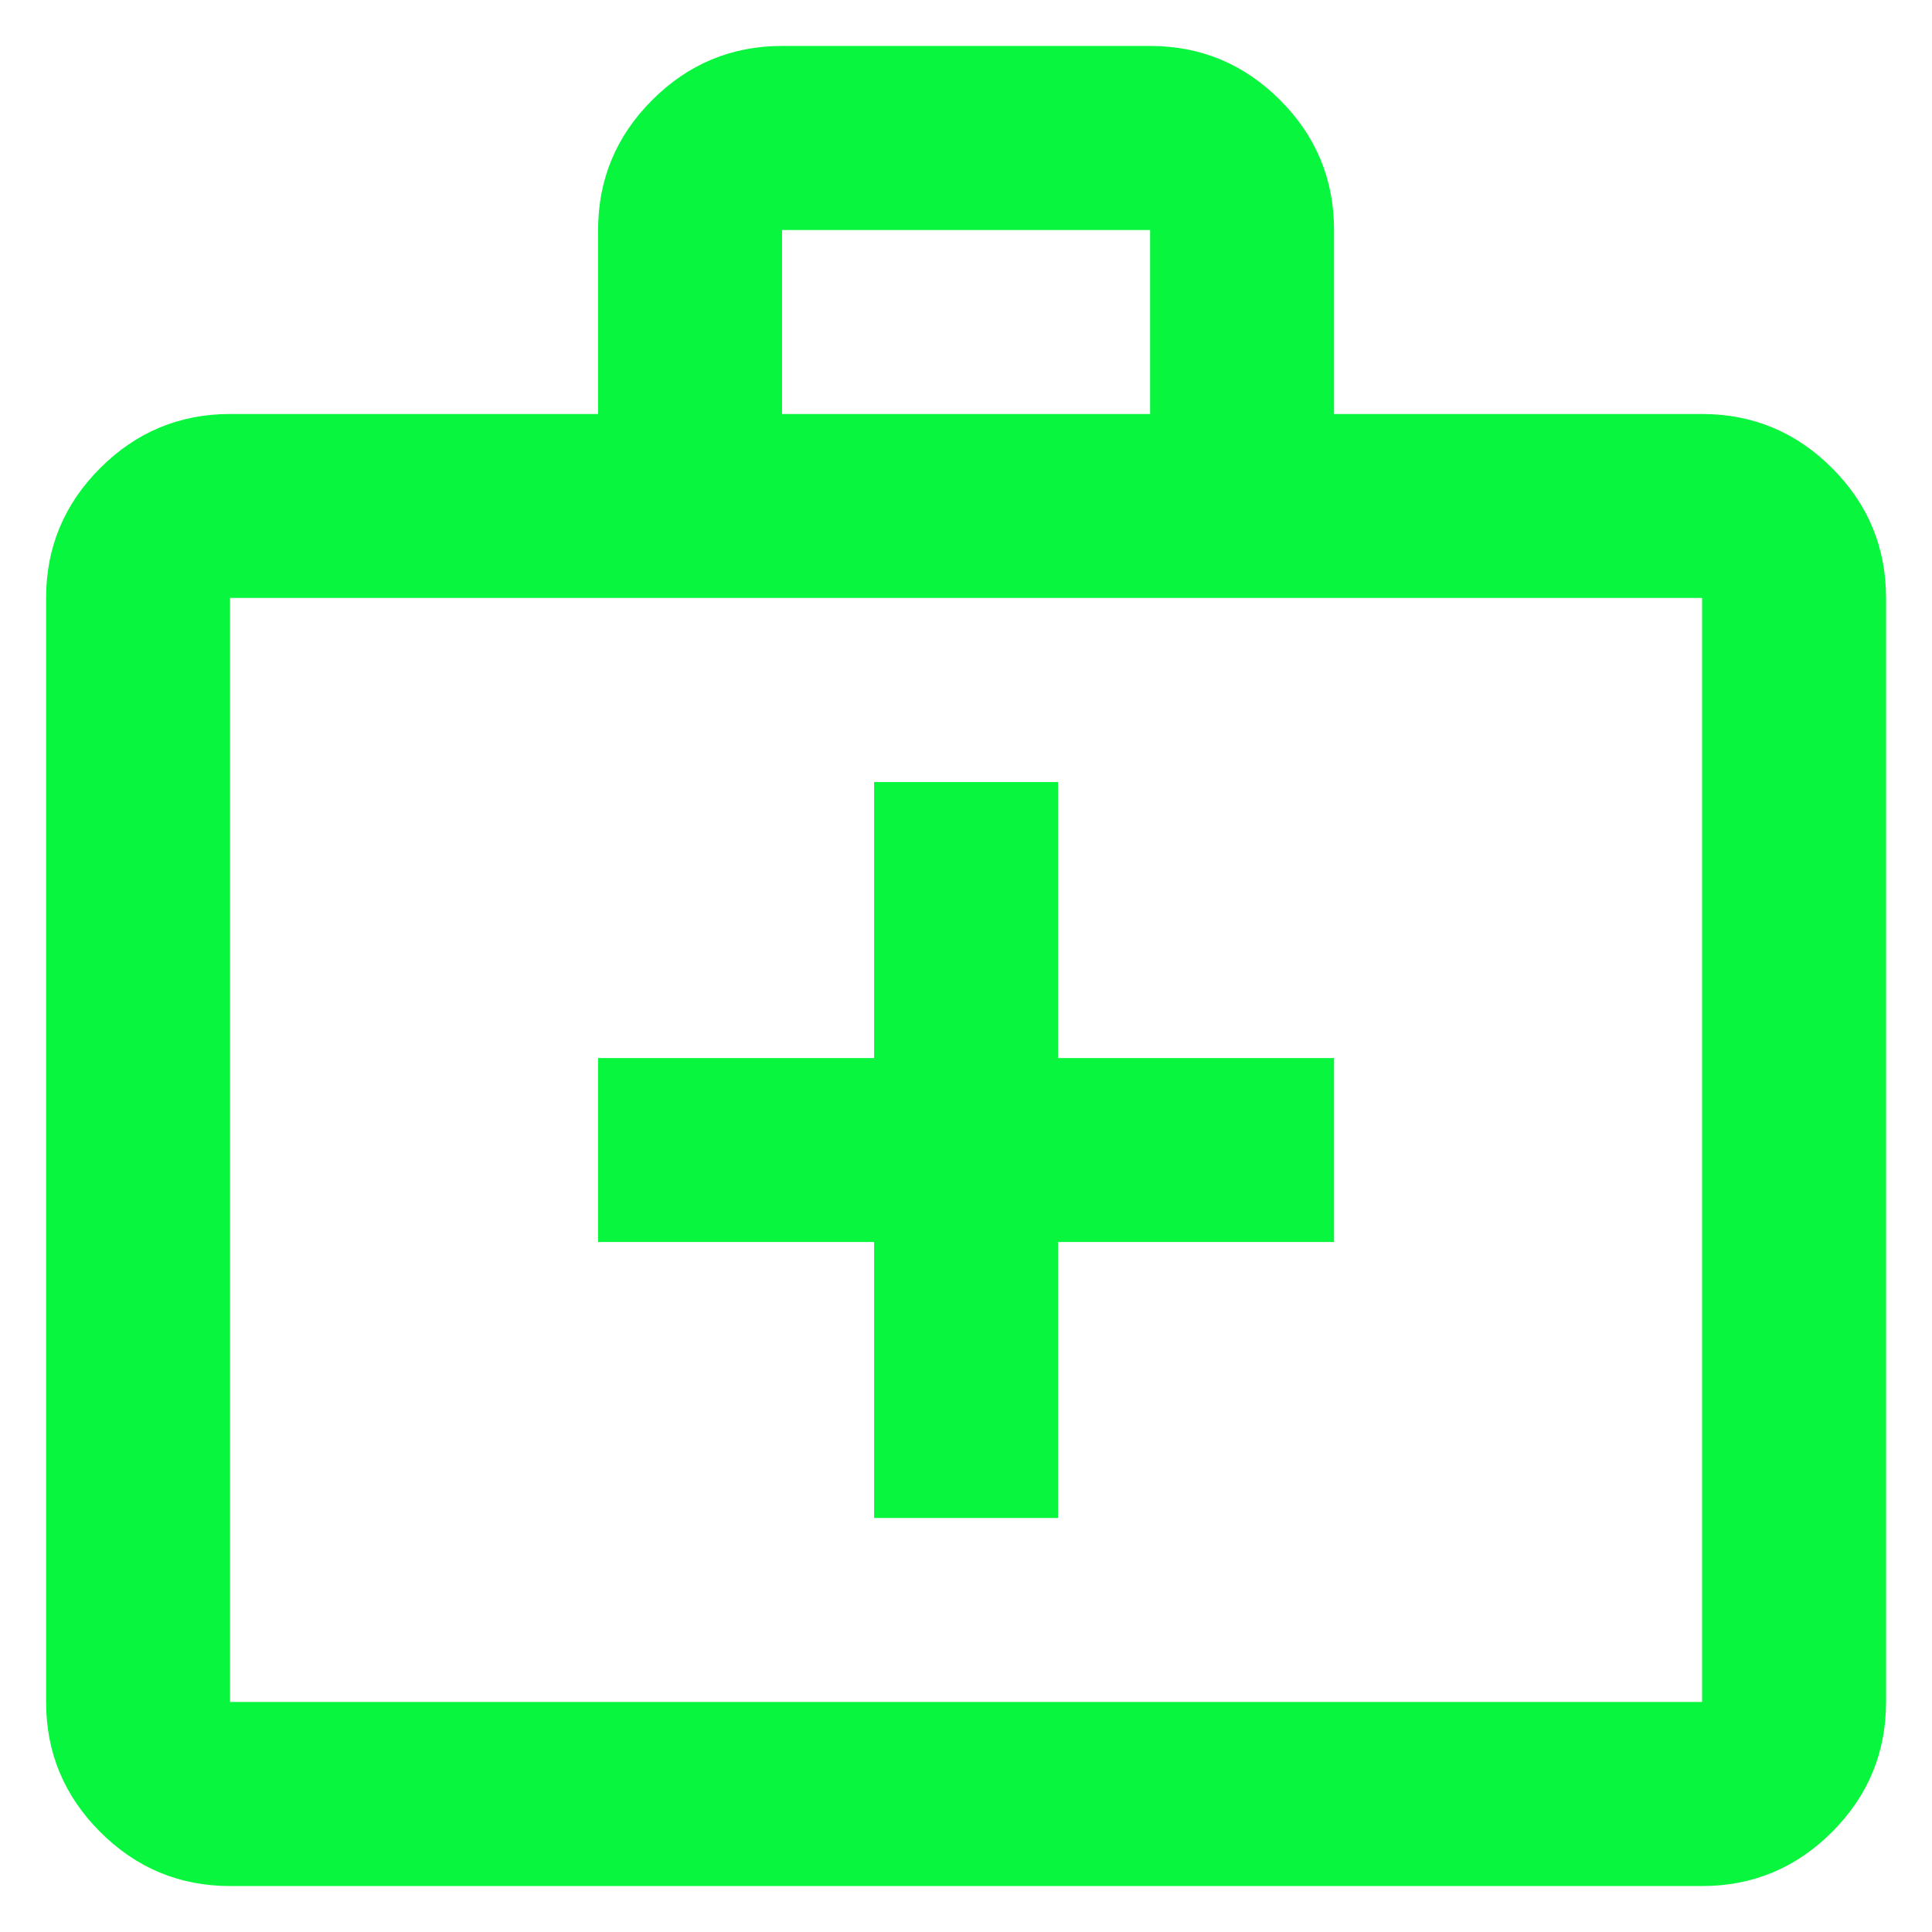 <svg width="14" height="14" viewBox="0 0 14 14" fill="none" xmlns="http://www.w3.org/2000/svg">
<path d="M6.334 11H7.667V9H9.667V7.667H7.667V5.667H6.334V7.667H4.334V9H6.334V11ZM1.667 13.667C1.301 13.667 0.987 13.536 0.726 13.275C0.465 13.014 0.334 12.7 0.334 12.333V4.333C0.334 3.967 0.465 3.653 0.726 3.392C0.987 3.131 1.301 3 1.667 3H4.334V1.667C4.334 1.3 4.465 0.986 4.726 0.725C4.987 0.464 5.301 0.333 5.667 0.333H8.334C8.701 0.333 9.015 0.464 9.276 0.725C9.537 0.986 9.667 1.3 9.667 1.667V3H12.334C12.701 3 13.015 3.131 13.276 3.392C13.537 3.653 13.667 3.967 13.667 4.333V12.333C13.667 12.7 13.537 13.014 13.276 13.275C13.015 13.536 12.701 13.667 12.334 13.667H1.667ZM1.667 12.333H12.334V4.333H1.667V12.333ZM5.667 3H8.334V1.667H5.667V3Z" fill="#08F63D"/>
</svg>
